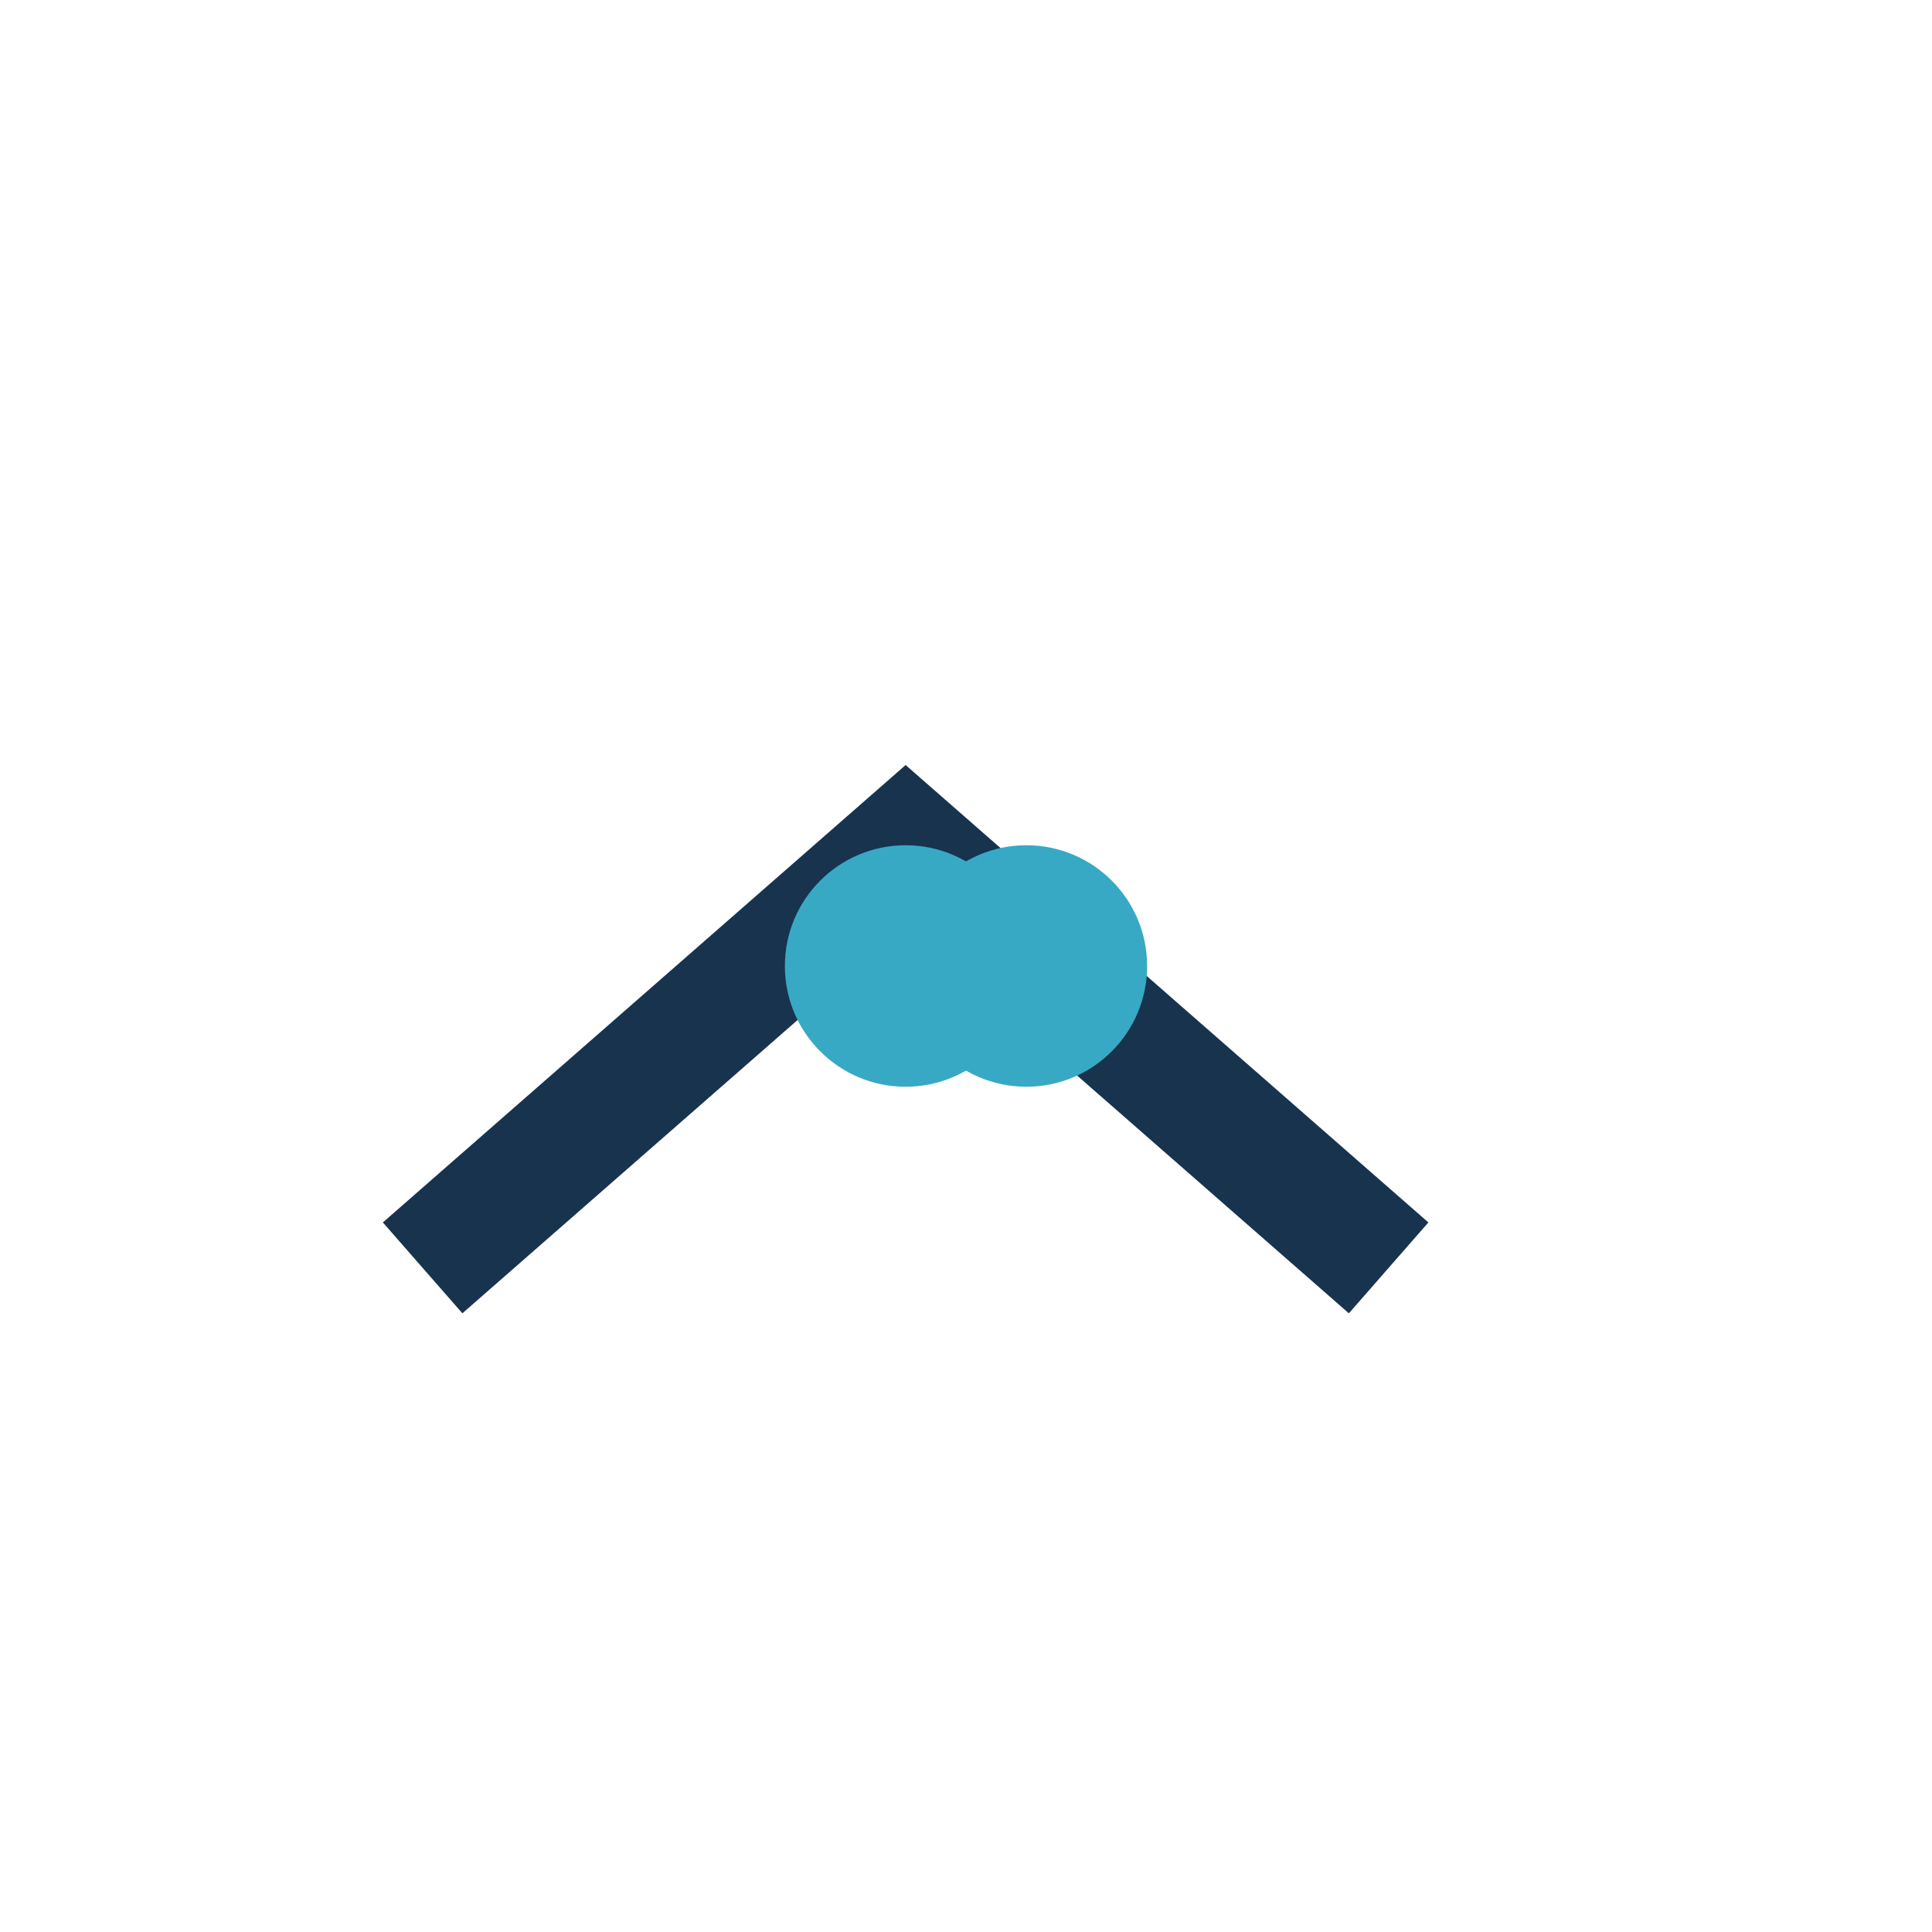 <?xml version="1.0" encoding="UTF-8"?>
<svg xmlns="http://www.w3.org/2000/svg" width="32" height="32" viewBox="0 0 32 32"><path d="M7 21l8-7 8 7" fill="none" stroke="#18334D" stroke-width="2"/><circle cx="15" cy="16" r="2" fill="#38A9C5"/><circle cx="17" cy="16" r="2" fill="#38A9C5"/></svg>
